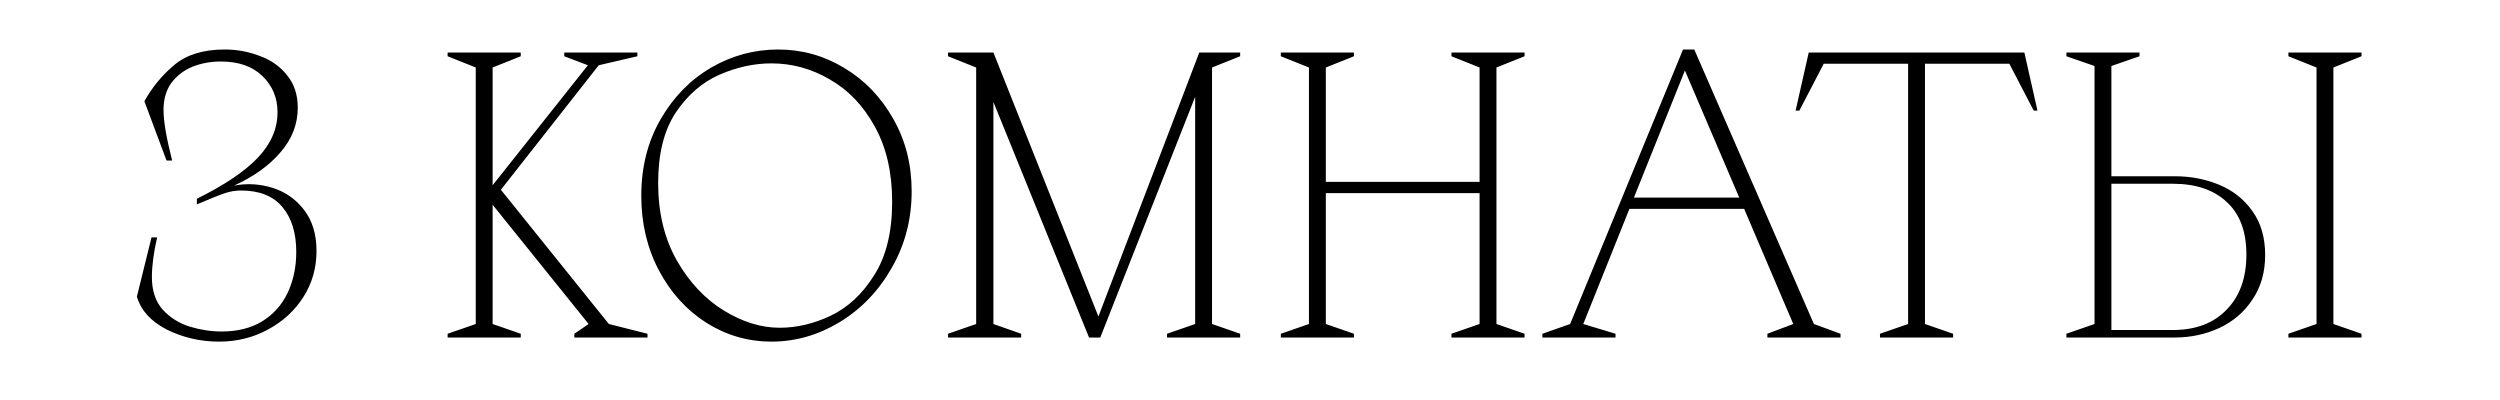<?xml version="1.0" encoding="UTF-8"?> <svg xmlns="http://www.w3.org/2000/svg" width="200" height="32" viewBox="0 0 200 32" fill="none"><path d="M17.521 27.33C16.041 27.33 14.651 27.01 13.351 26.37C12.071 25.71 11.271 24.83 10.951 23.73L12.121 18.99H12.571C12.291 20.21 12.151 21.27 12.151 22.17C12.151 23.25 12.441 24.12 13.021 24.78C13.621 25.42 14.341 25.87 15.181 26.13C16.041 26.39 16.891 26.52 17.731 26.52C18.991 26.52 20.071 26.25 20.971 25.71C21.871 25.15 22.551 24.39 23.011 23.43C23.471 22.45 23.701 21.36 23.701 20.16C23.701 18.64 23.331 17.44 22.591 16.56C21.851 15.68 20.751 15.24 19.291 15.24C18.851 15.24 18.421 15.31 18.001 15.45C17.581 15.59 16.831 15.89 15.751 16.35V15.9C17.971 14.8 19.601 13.7 20.641 12.6C21.681 11.5 22.201 10.29 22.201 8.97C22.201 7.83 21.801 6.87 21.001 6.09C20.201 5.31 19.091 4.92 17.671 4.92C16.851 4.92 16.091 5.06 15.391 5.34C14.711 5.62 14.151 6.05 13.711 6.63C13.291 7.21 13.081 7.93 13.081 8.79C13.081 9.69 13.311 11.04 13.771 12.84H13.321L11.551 8.1C12.171 6.98 12.971 6.01 13.951 5.19C14.931 4.37 16.271 3.96 17.971 3.96C18.951 3.96 19.881 4.13 20.761 4.47C21.661 4.79 22.391 5.3 22.951 6C23.531 6.7 23.821 7.57 23.821 8.61C23.821 9.93 23.361 11.12 22.441 12.18C21.541 13.24 20.301 14.13 18.721 14.85C19.761 14.65 20.791 14.71 21.811 15.03C22.831 15.35 23.671 15.94 24.331 16.8C24.991 17.66 25.321 18.75 25.321 20.07C25.321 21.43 24.971 22.66 24.271 23.76C23.571 24.86 22.621 25.73 21.421 26.37C20.241 27.01 18.941 27.33 17.521 27.33ZM35.81 26.7L38.06 25.92V5.4L35.81 4.5V4.2H41.66V4.5L39.41 5.4V14.82L47.03 5.22L45.14 4.5V4.2H50.99V4.5L47.9 5.22L40.07 15.18L48.71 25.92L51.8 26.7V27H45.95V26.7L47.09 25.92L39.41 16.38V25.92L41.66 26.7V27H35.81V26.7ZM61.712 27.33C59.852 27.33 58.122 26.83 56.522 25.83C54.922 24.81 53.652 23.41 52.712 21.63C51.772 19.85 51.302 17.86 51.302 15.66C51.302 13.38 51.812 11.35 52.832 9.57C53.852 7.79 55.192 6.41 56.852 5.43C58.532 4.45 60.332 3.96 62.252 3.96C64.152 3.96 65.912 4.45 67.532 5.43C69.172 6.41 70.482 7.77 71.462 9.51C72.442 11.23 72.932 13.16 72.932 15.3C72.932 17.54 72.402 19.58 71.342 21.42C70.302 23.26 68.912 24.71 67.172 25.77C65.452 26.81 63.632 27.33 61.712 27.33ZM62.372 26.22C63.732 26.22 65.092 25.9 66.452 25.26C67.832 24.6 68.992 23.52 69.932 22.02C70.892 20.52 71.372 18.56 71.372 16.14C71.372 13.8 70.912 11.8 69.992 10.14C69.072 8.46 67.872 7.2 66.392 6.36C64.932 5.5 63.372 5.07 61.712 5.07C60.332 5.07 58.952 5.37 57.572 5.97C56.192 6.57 55.022 7.58 54.062 9C53.122 10.42 52.652 12.3 52.652 14.64C52.652 17.02 53.152 19.09 54.152 20.85C55.152 22.59 56.402 23.92 57.902 24.84C59.402 25.76 60.892 26.22 62.372 26.22ZM75.843 26.7L78.093 25.92V5.4L75.843 4.5V4.2H79.473L87.873 25.32L95.943 4.2H99.213V4.5L96.963 5.4V25.92L99.213 26.7V27H93.363V26.7L95.613 25.92V7.74L88.023 27H87.123L79.473 8.16V25.92L81.693 26.7V27H75.843V26.7ZM102.466 26.7L104.716 25.92V5.4L102.466 4.5V4.2H108.316V4.5L106.066 5.4V14.55H118.366V5.4L116.116 4.5V4.2H121.966V4.5L119.716 5.4V25.92L121.966 26.7V27H116.116V26.7L118.366 25.92V15.45H106.066V25.92L108.316 26.7V27H102.466V26.7ZM123.392 26.7L125.612 25.92L134.642 3.96H135.542L145.112 25.92L147.242 26.7V27H141.392V26.7L143.462 25.92L139.532 16.71H130.352L126.662 25.92L129.242 26.7V27H123.392V26.7ZM139.142 15.81L134.792 5.64L130.712 15.81H139.142ZM150.398 26.7L152.648 25.92V5.1H145.898L143.948 8.85H143.648L144.698 4.2H161.948L162.998 8.85H162.698L160.748 5.1H153.998V25.92L156.248 26.7V27H150.398V26.7ZM177.522 26.25C176.422 26.75 175.242 27 173.982 27H165.312V26.7L167.562 25.92V5.28L165.312 4.5V4.2H171.162V4.5L168.912 5.28V14.1H173.982C175.262 14.1 176.452 14.33 177.552 14.79C178.652 15.25 179.532 15.95 180.192 16.89C180.872 17.83 181.212 19 181.212 20.4C181.212 21.78 180.872 22.97 180.192 23.97C179.532 24.97 178.642 25.73 177.522 26.25ZM178.152 16.17C177.112 15.19 175.672 14.7 173.832 14.7H168.912V26.4H173.832C175.652 26.4 177.082 25.86 178.122 24.78C179.182 23.7 179.712 22.23 179.712 20.37C179.712 18.53 179.192 17.13 178.152 16.17ZM183.072 26.7V27H188.922V26.7L186.672 25.92V5.4L188.922 4.5V4.2H183.072V4.5L185.322 5.4V25.92L183.072 26.7Z" fill="black"></path></svg> 